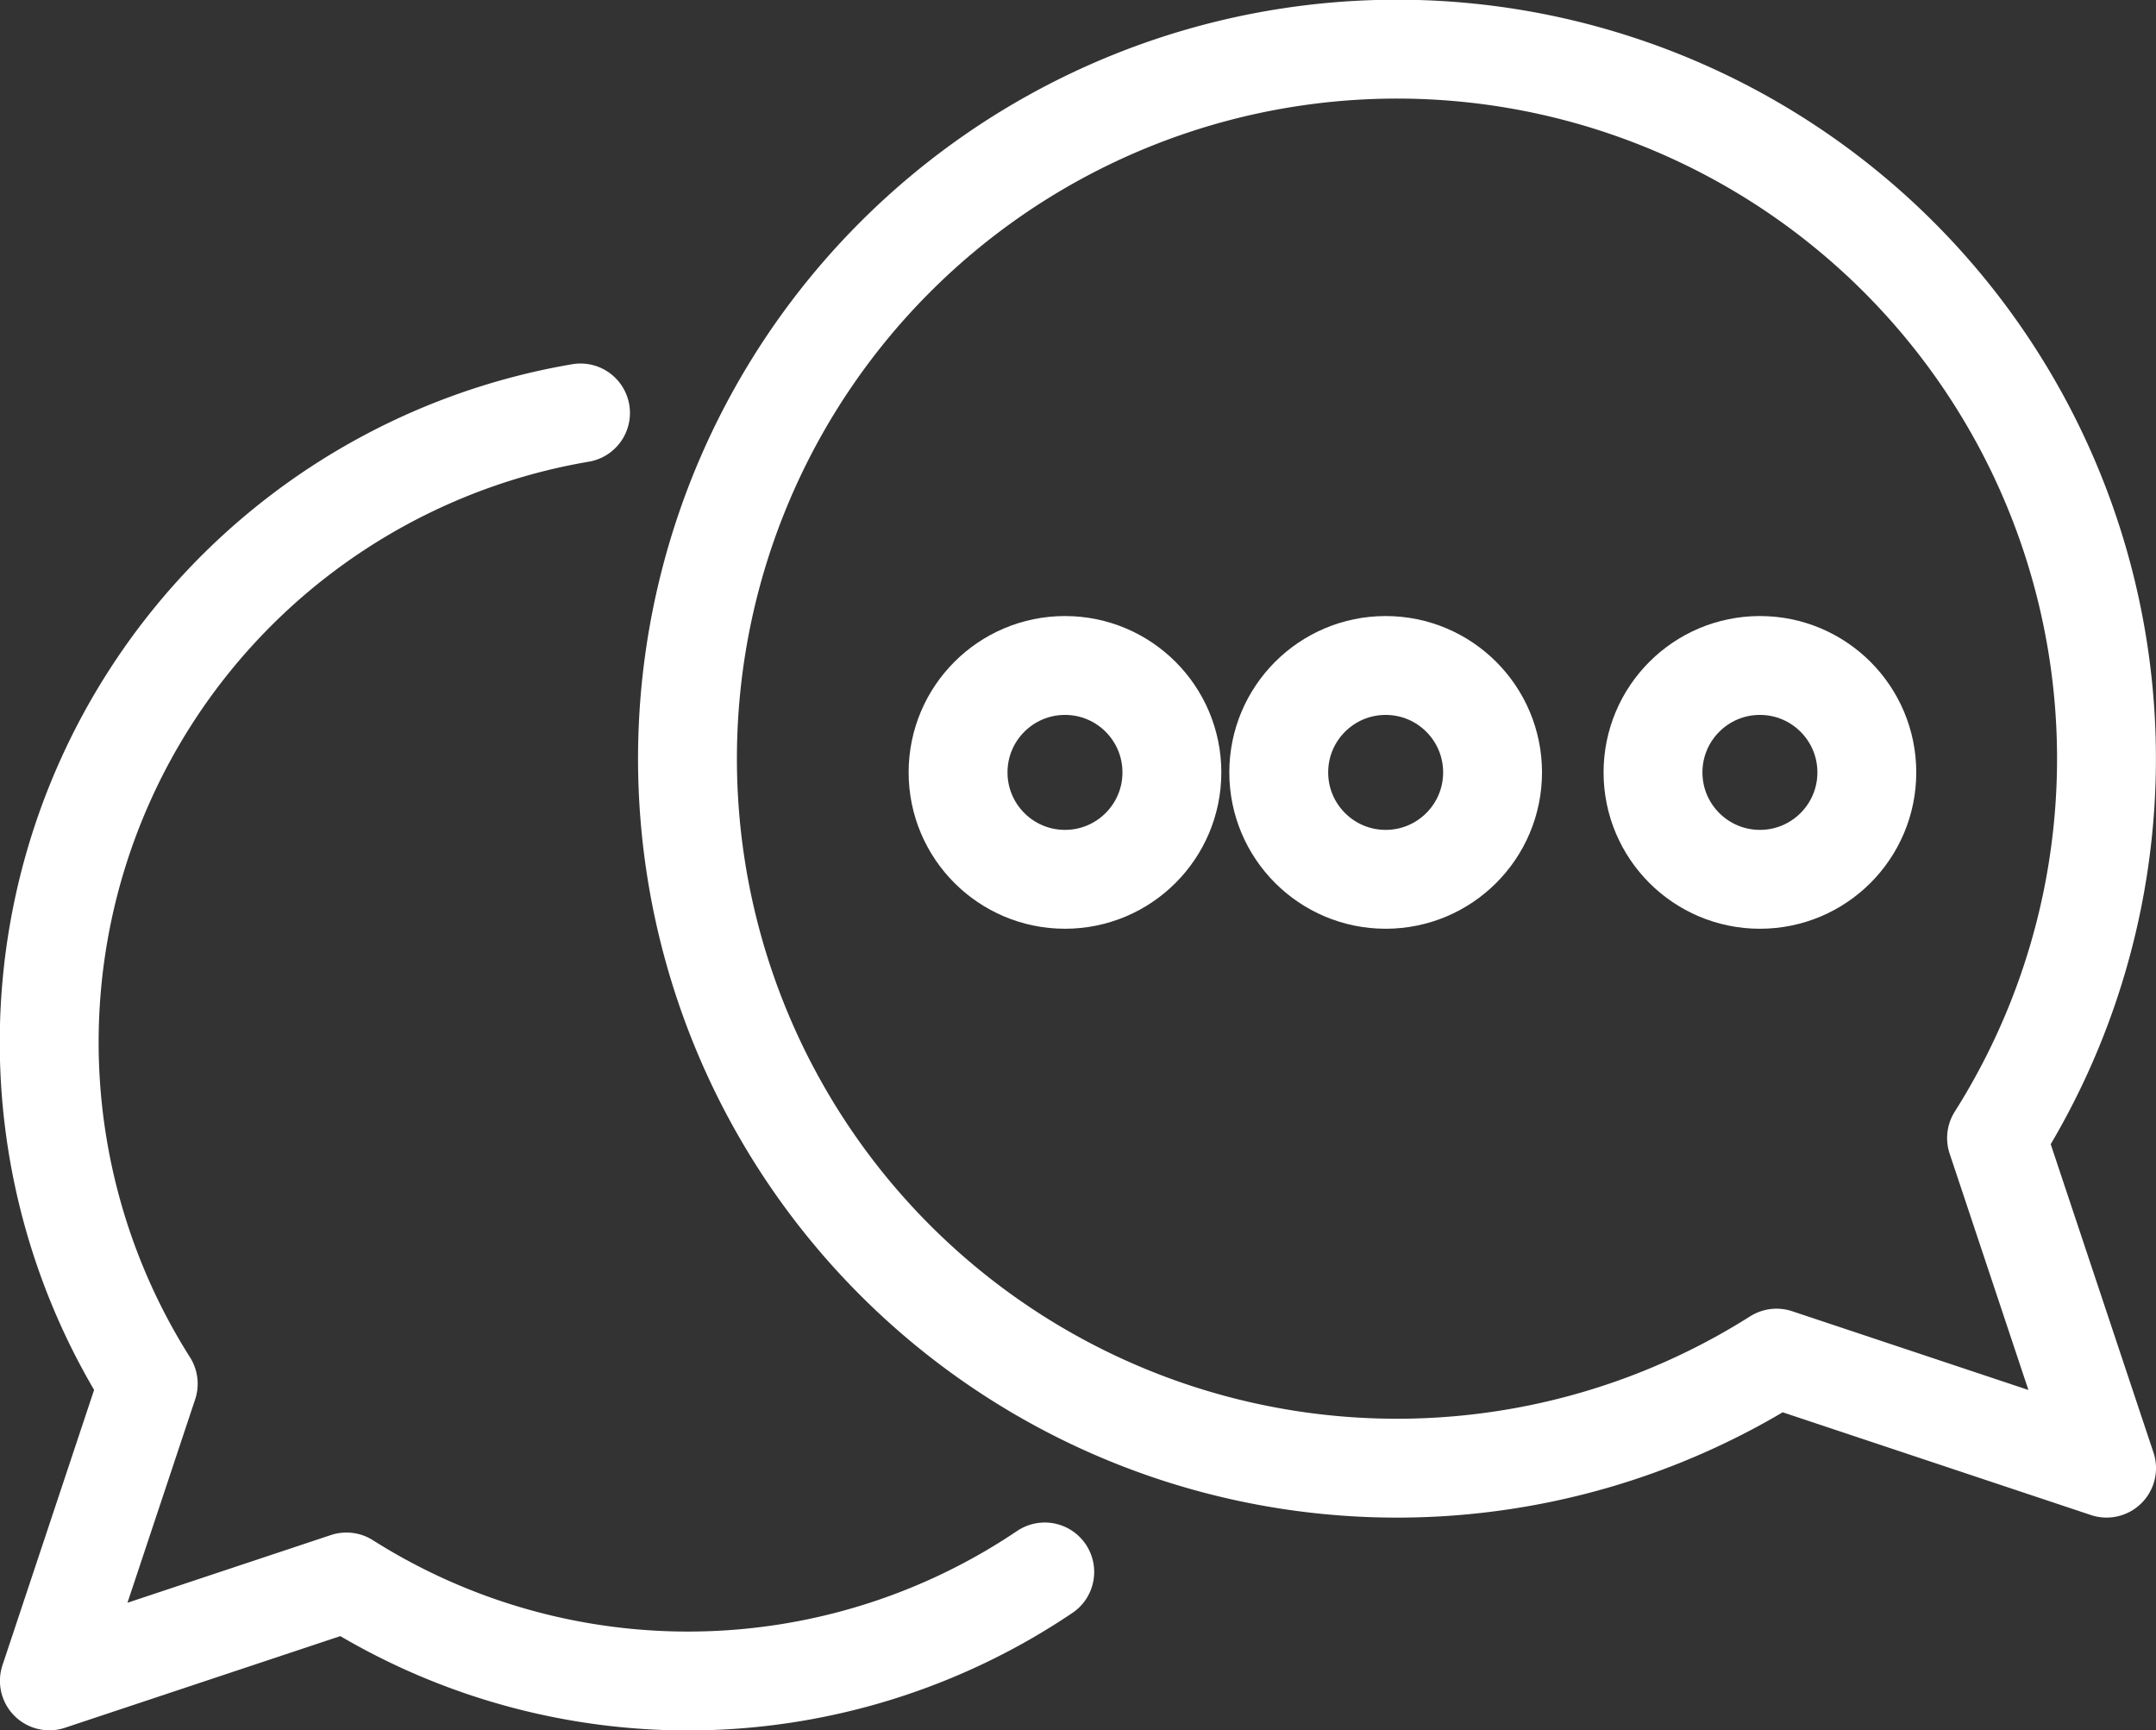 <svg xmlns="http://www.w3.org/2000/svg" width="32.709" height="26.252" viewBox="0 0 32.709 26.252">
  <rect x="0" y="0" width="32.709" height="26.252" fill="#333333" stroke="none"/>
  <g id="Group_84663" data-name="Group 84663" transform="translate(-19673.25 22188.75)">
    <path id="Path_396609" data-name="Path 396609" d="M338.854,223.515a10.764,10.764,0,1,0-3.338,3.339l5.007,1.669Z" transform="translate(19364.686 -22395)" fill="none" stroke="#fff" stroke-linejoin="round" stroke-width="1.5"/>
    <path id="Path_396610" data-name="Path 396610" d="M316.1,234.834a9.684,9.684,0,0,1-10.594.152l-4.507,1.5,1.5-4.507a9.684,9.684,0,0,1,6.558-14.728" transform="translate(19373 -22399.736)" fill="none" stroke="#fff" stroke-linecap="round" stroke-linejoin="round" stroke-width="1.5"/>
    <circle id="Ellipse_699" data-name="Ellipse 699" cx="1.622" cy="1.622" r="1.622" transform="translate(19687.785 -22178.654)" fill="none" stroke="#fff" stroke-linejoin="round" stroke-width="1.5"/>
    <circle id="Ellipse_700" data-name="Ellipse 700" cx="1.622" cy="1.622" r="1.622" transform="translate(19698.328 -22178.654)" fill="none" stroke="#fff" stroke-linejoin="round" stroke-width="1.5"/>
    <circle id="Ellipse_701" data-name="Ellipse 701" cx="1.622" cy="1.622" r="1.622" transform="translate(19692.65 -22178.654)" fill="none" stroke="#fff" stroke-linejoin="round" stroke-width="1.5"/>
  </g>
</svg>
